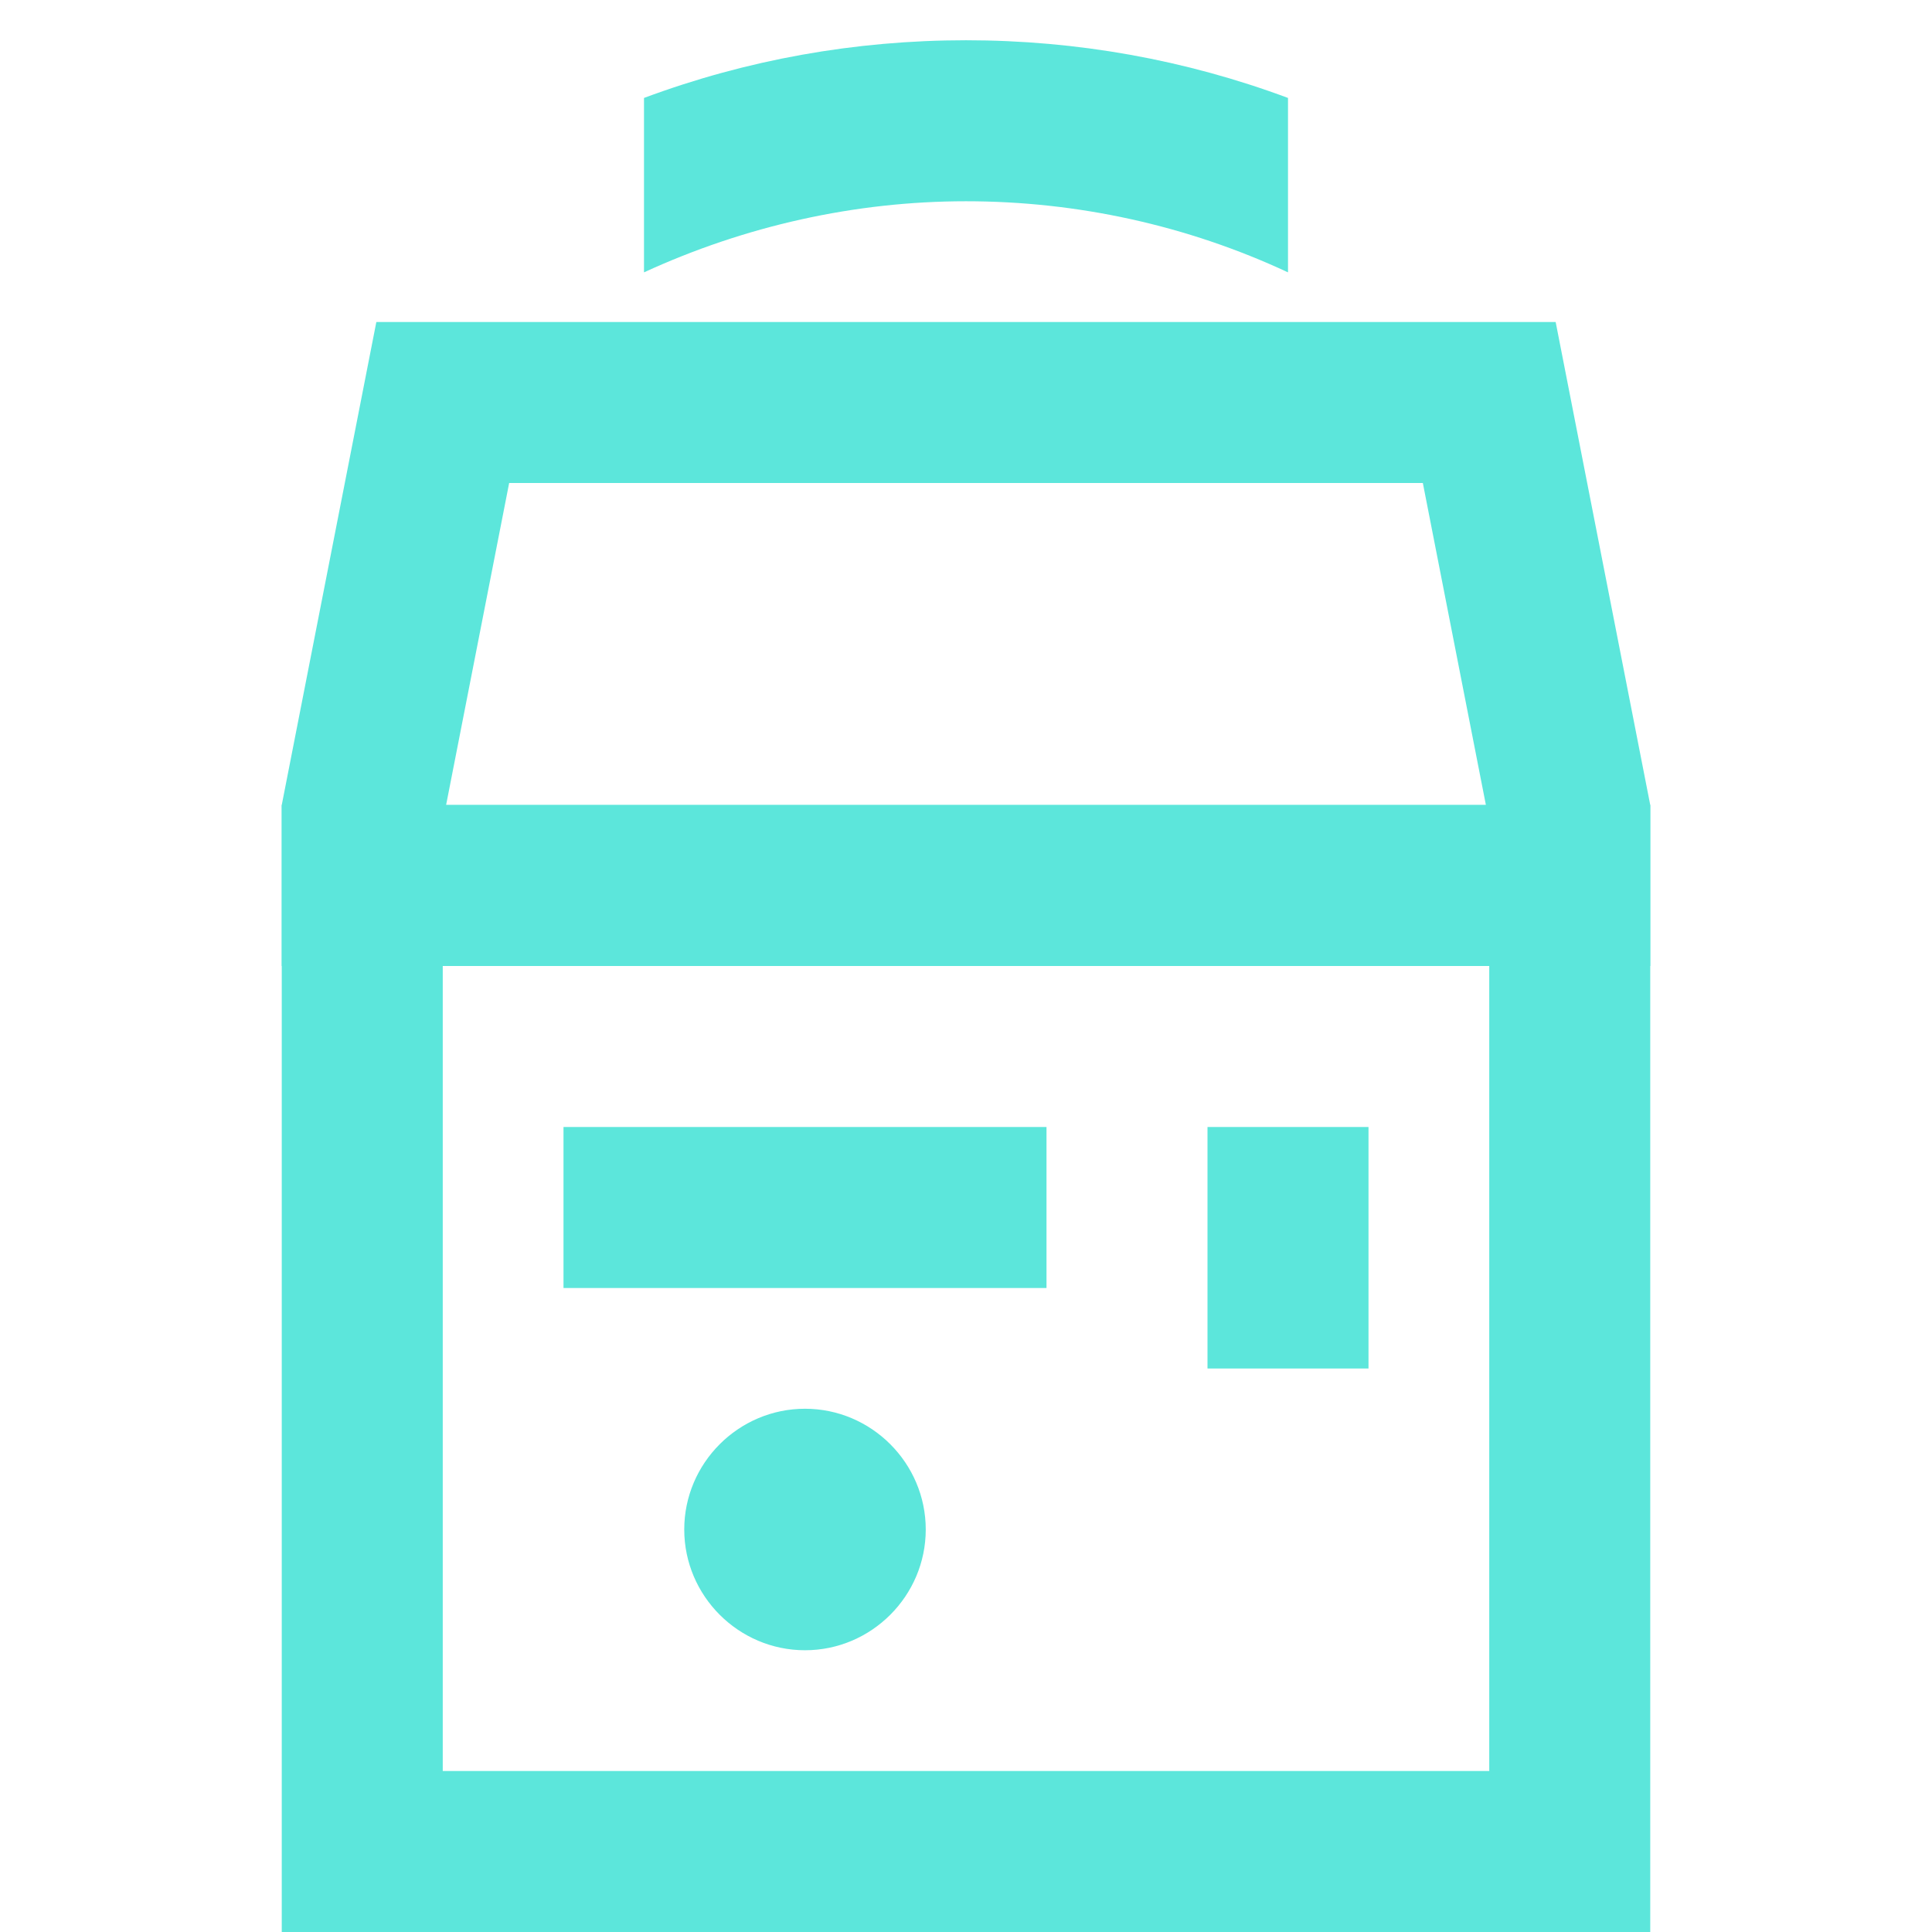 <svg width="266" height="266" viewBox="0 0 266 266" fill="none" xmlns="http://www.w3.org/2000/svg">
<g clip-path="url(#clip0_2153_11555)">
<path d="M227.208 266H38.792V110.833H227.208V266ZM60.958 243.833H205.042V133H60.958V243.833Z" fill="#5CE6DB"/>
<path d="M110.833 227.208C101.69 227.208 94.208 219.727 94.208 210.583C94.208 201.439 101.69 193.958 110.833 193.958C119.977 193.958 127.458 201.439 127.458 210.583C127.458 219.727 119.977 227.208 110.833 227.208Z" fill="#5CE6DB"/>
<path d="M144.083 155.167H77.583V177.334H144.083V155.167Z" fill="#5CE6DB"/>
<path d="M188.417 155.167H166.25V188.417H188.417V155.167Z" fill="#5CE6DB"/>
<path d="M227.208 110.833L214.185 44.333H133V66.5H195.898L204.58 110.833H133V133H227.208V110.833Z" fill="#5CE6DB"/>
<path d="M133 66.5V44.333H51.815L38.792 110.833V133H133V110.833H61.42L70.102 66.5H133Z" fill="#5CE6DB"/>
<path d="M177.333 13.485C163.202 8.22 148.24 5.542 133 5.542C117.76 5.542 102.798 8.22 88.667 13.485V37.499C102.521 31.126 117.668 27.709 133 27.709C148.332 27.709 163.479 31.034 177.333 37.499V13.485Z" fill="#5CE6DB"/>
</g>
<defs>
<clipPath id="clip0_2153_11555">
<rect width="266" height="266" fill="white"/>
</clipPath>
</defs>
</svg>
